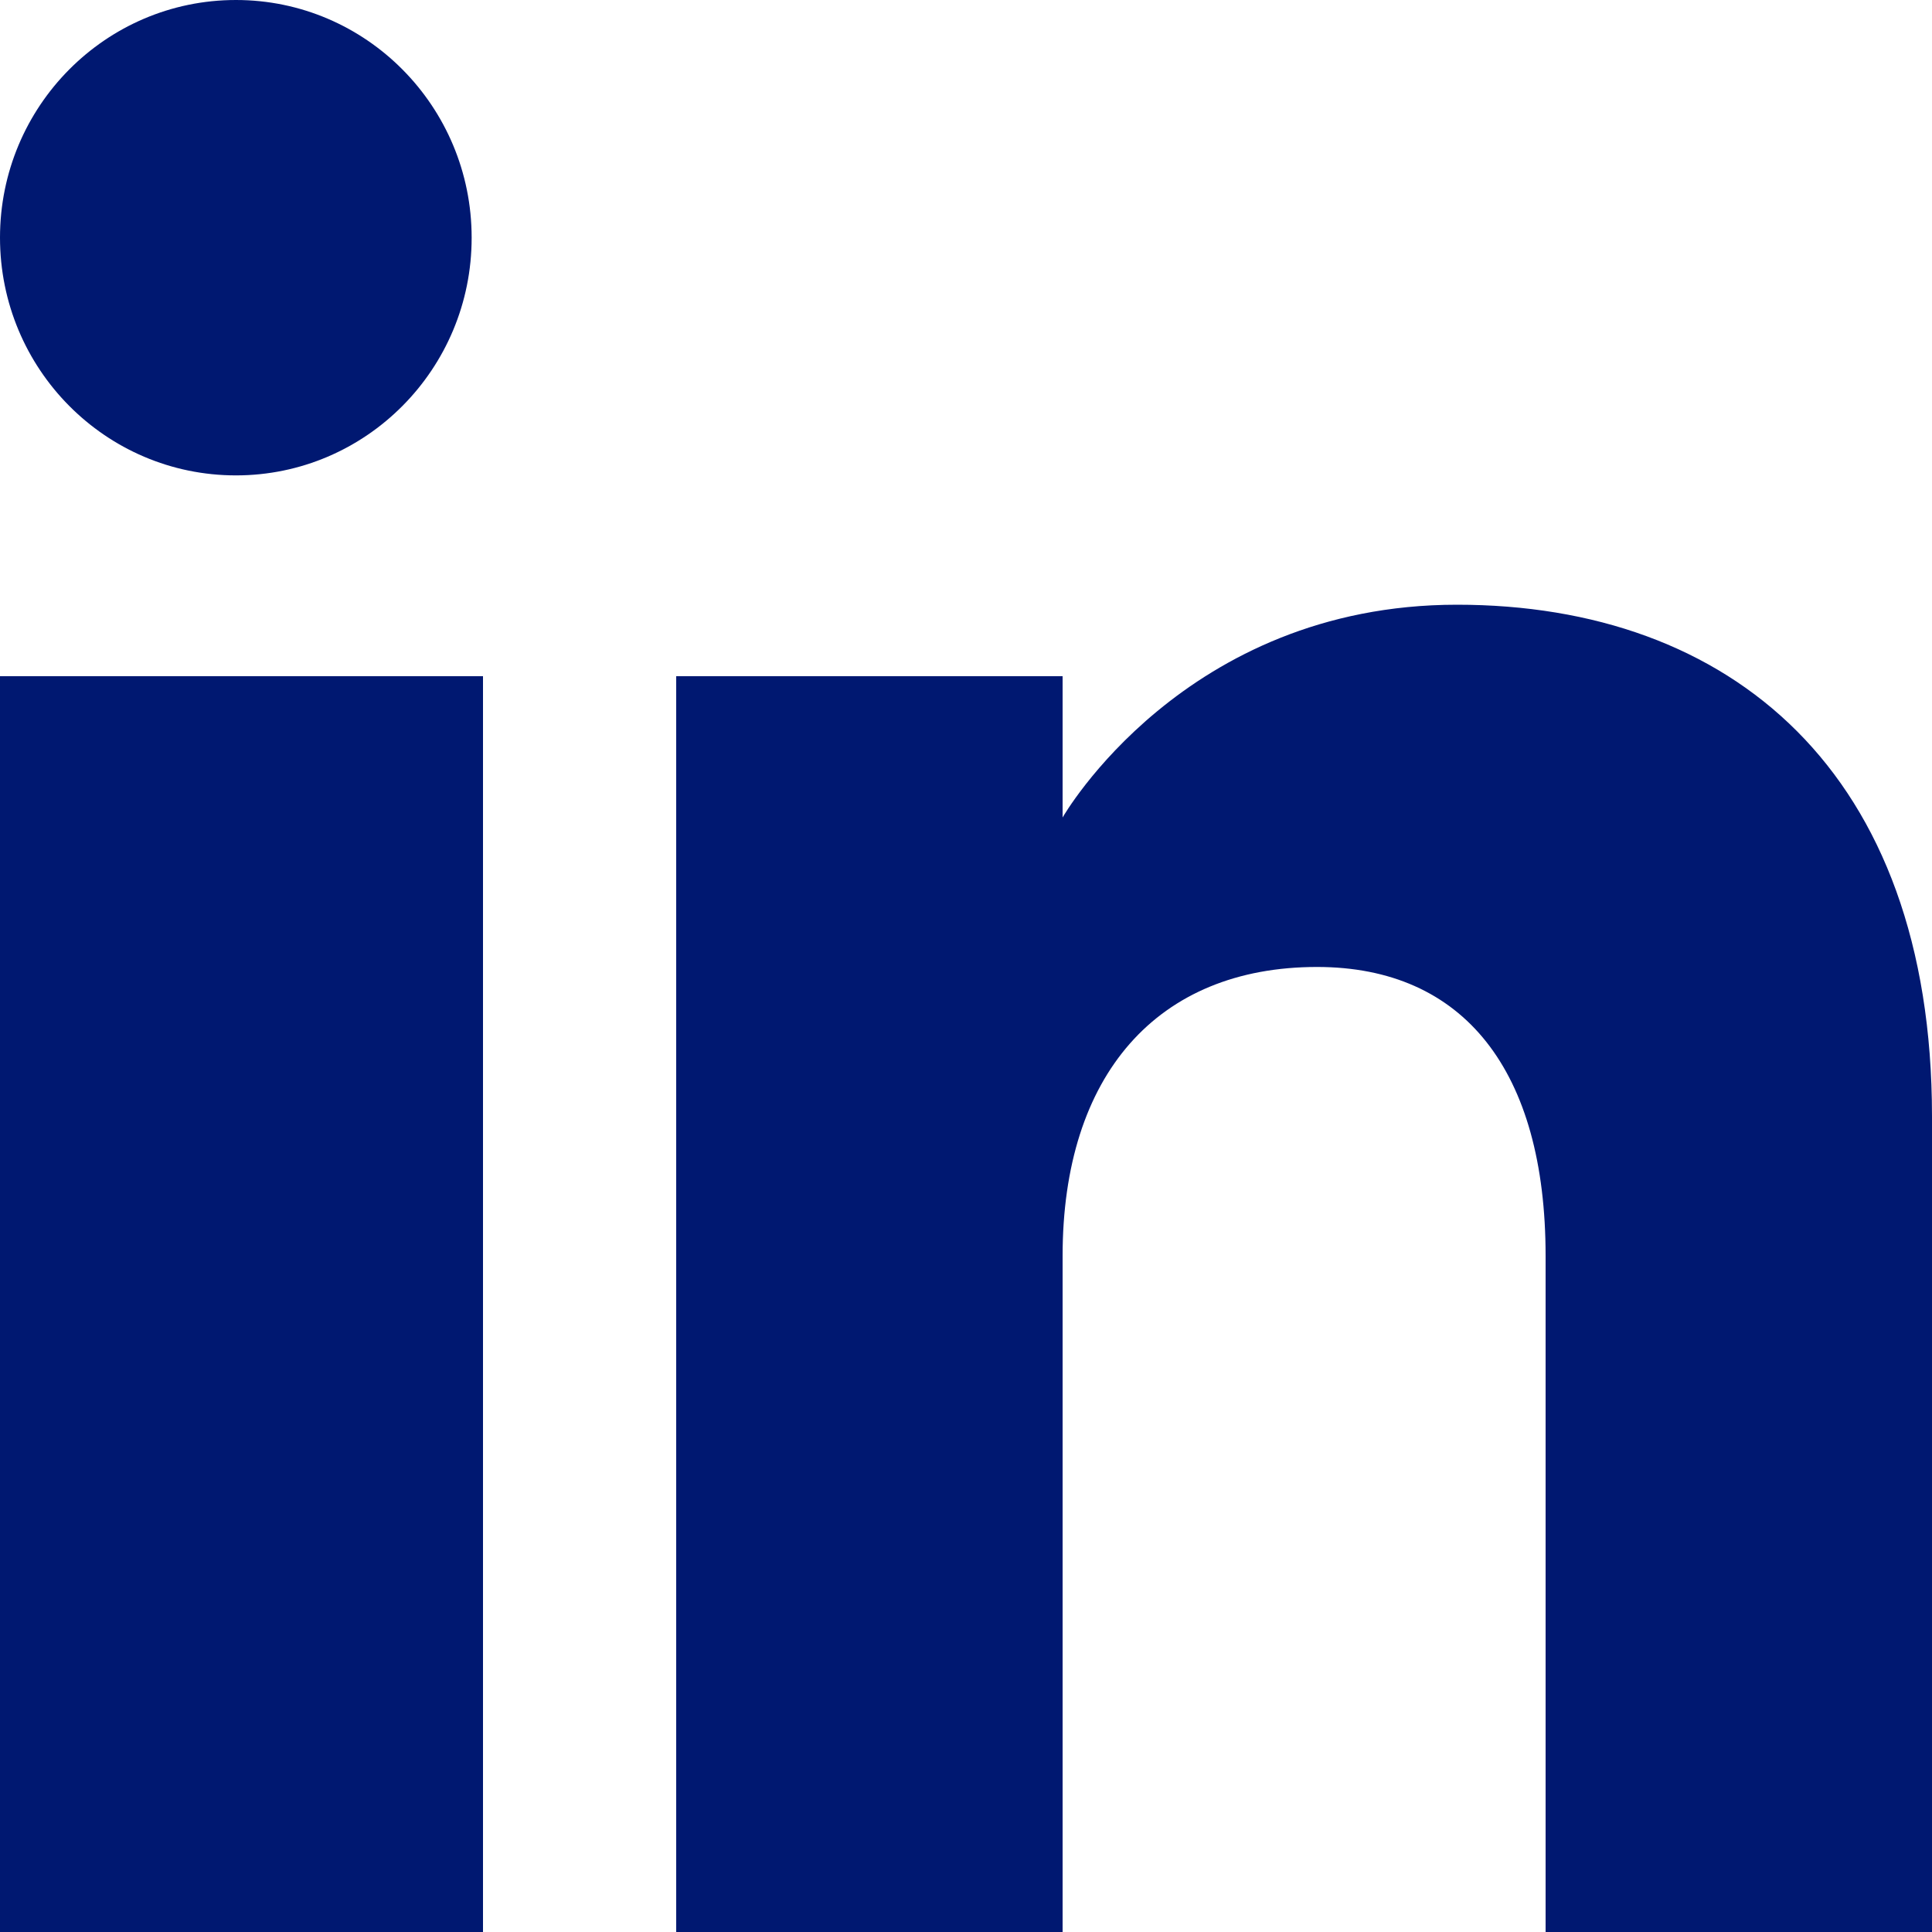 <svg width="16" height="16" viewBox="0 0 16 16" fill="none" xmlns="http://www.w3.org/2000/svg">
<g clip-path="url(#clip0_53_15043)">
<path fill-rule="evenodd" clip-rule="evenodd" d="M16 16H12.8V10.401C12.8 8.865 12.122 8.008 10.907 8.008C9.585 8.008 8.8 8.901 8.8 10.401V16H5.6V5.6H8.8V6.77C8.8 6.77 9.804 5.008 12.066 5.008C14.33 5.008 16 6.389 16 9.246V16ZM1.954 3.937C0.874 3.937 0 3.055 0 1.968C0 0.882 0.874 0 1.954 0C3.032 0 3.906 0.882 3.906 1.968C3.907 3.055 3.032 3.937 1.954 3.937ZM0 16H4V5.6H0V16Z" fill="#001871"/>
</g>
<defs>
<clipPath id="clip0_53_15043">
<rect width="16" height="16" fill="white"/>
</clipPath>
</defs>
</svg>
